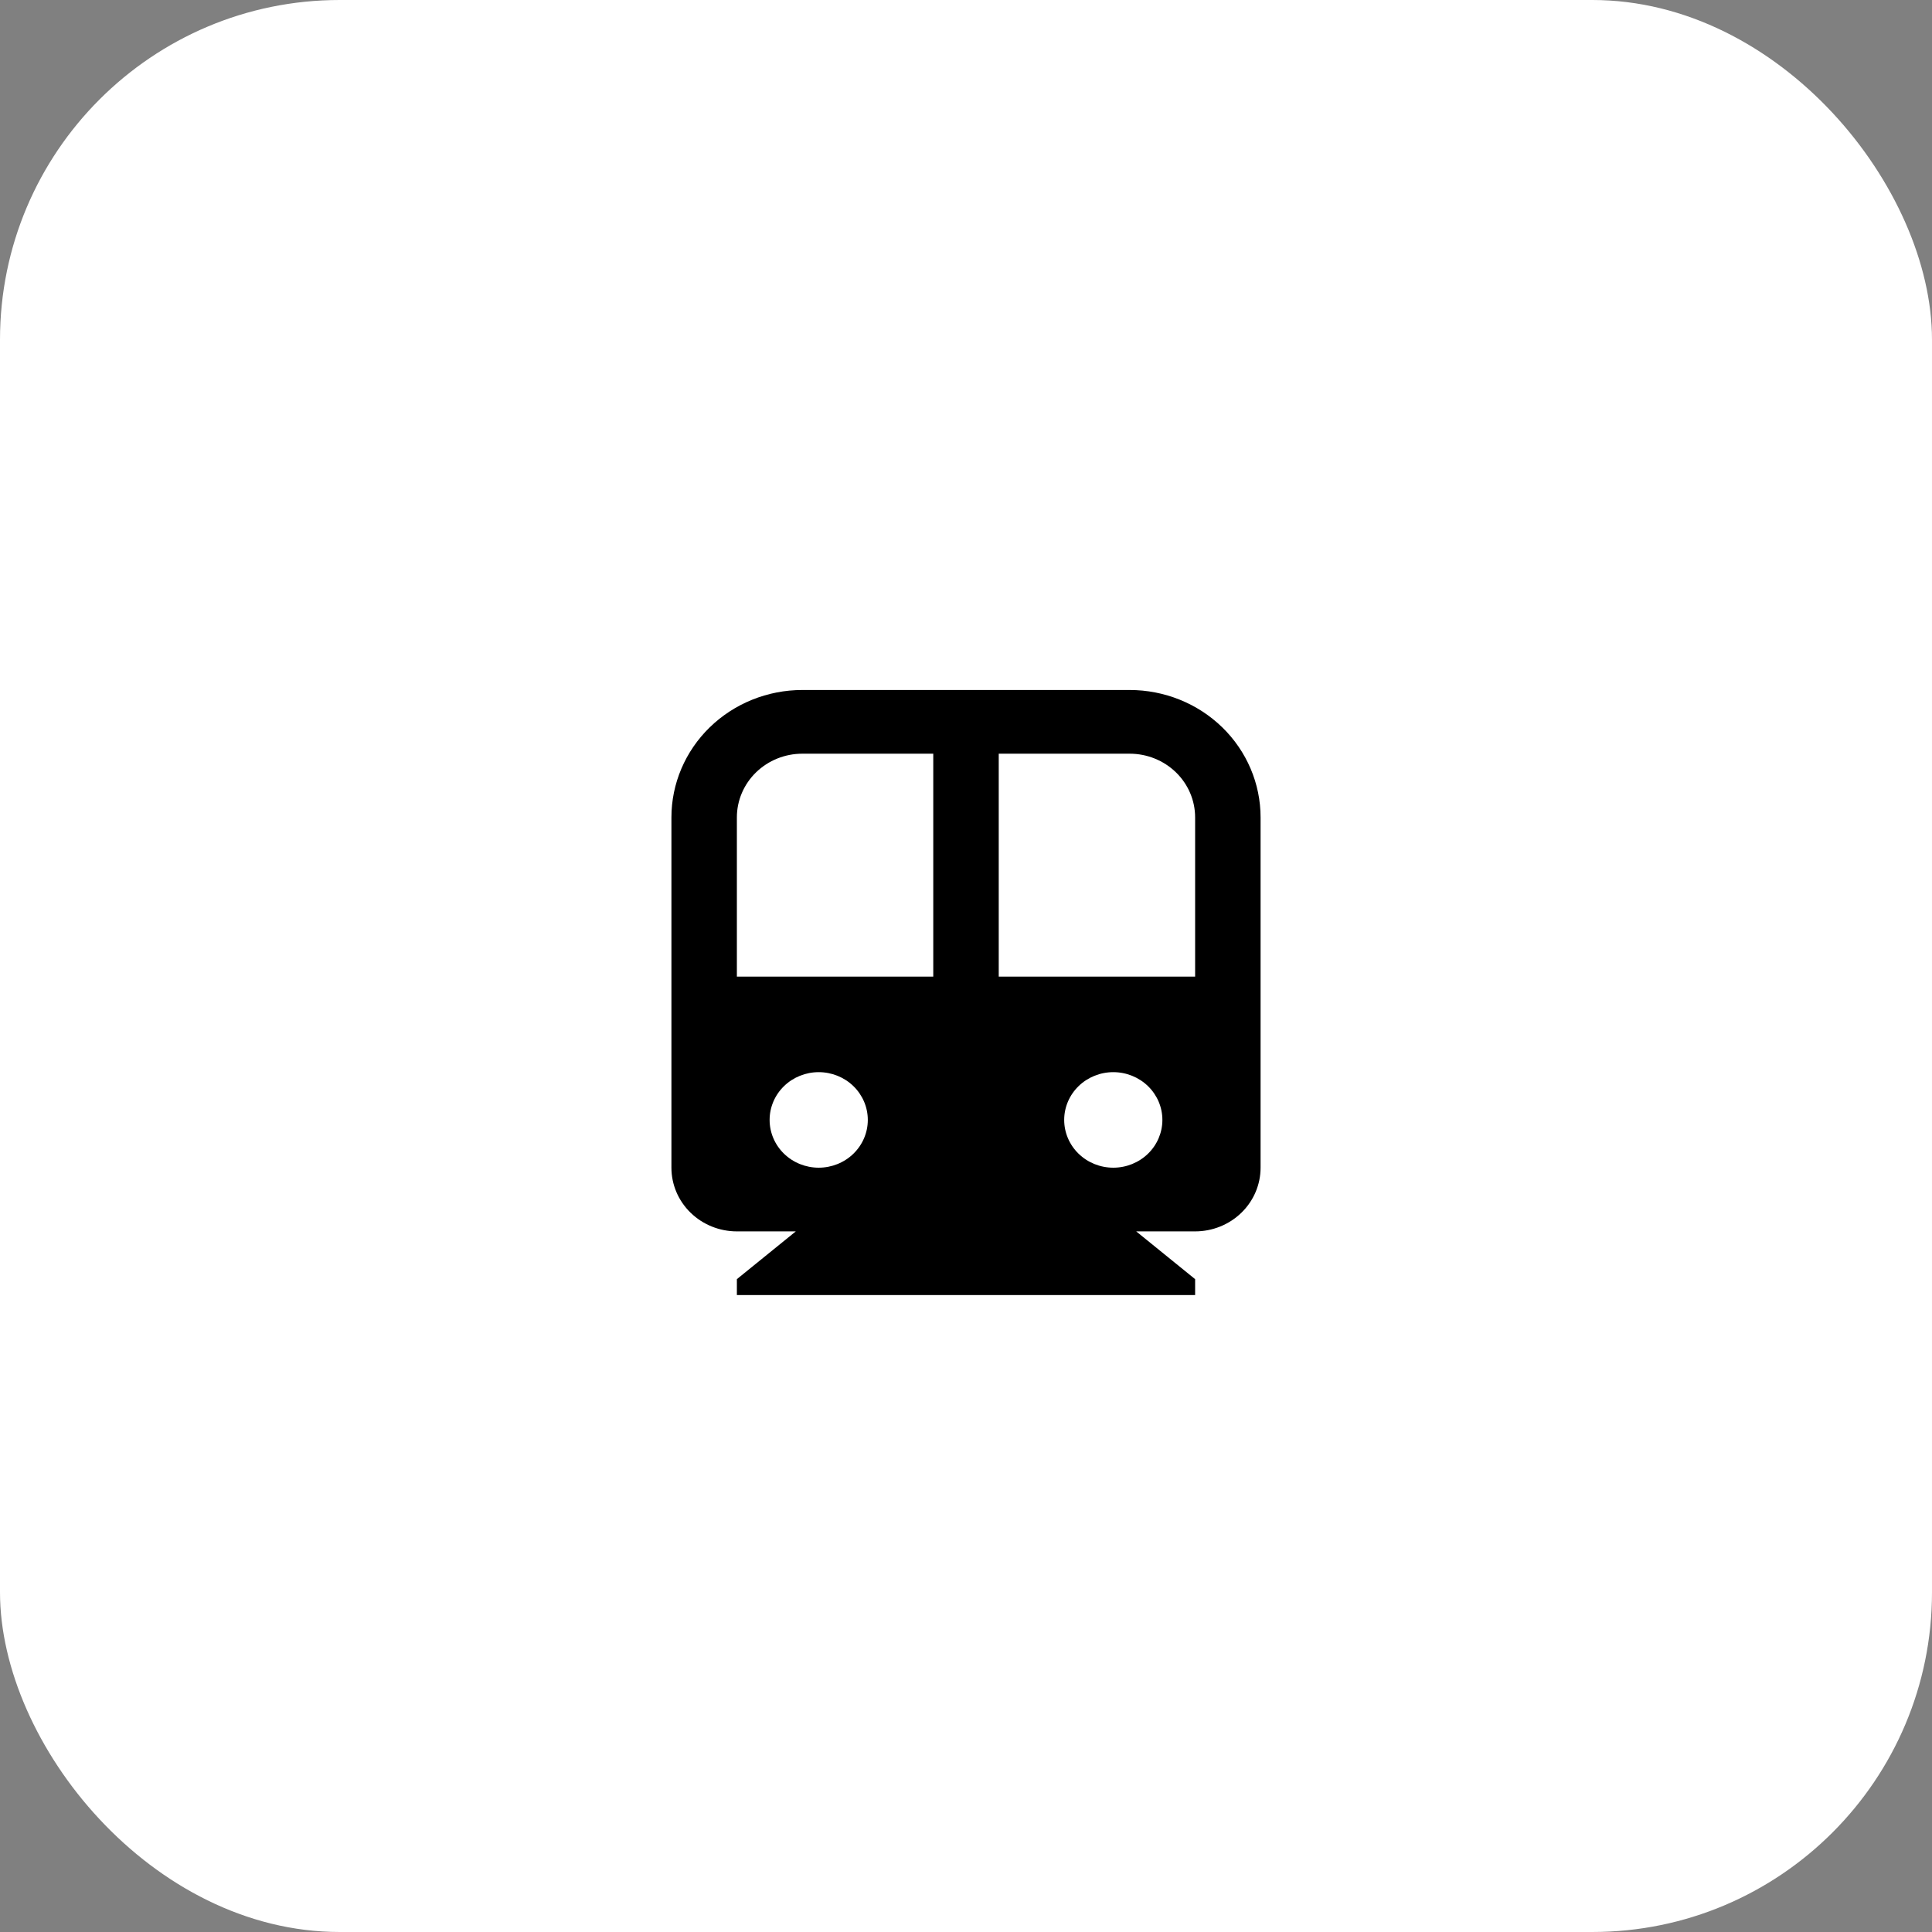<?xml version="1.0" encoding="UTF-8"?> <svg xmlns="http://www.w3.org/2000/svg" width="91" height="91" viewBox="0 0 91 91" fill="none"><rect x="0" y="0" width="91" height="91" fill="#808080" stroke="none"/> <rect width="91" height="91" rx="16" fill="white"></rect> <path d="M53.517 58L56.292 60.25V61H34.708V60.25L37.483 58H34.708C33.891 58 33.106 57.684 32.528 57.121C31.95 56.559 31.625 55.796 31.625 55V38.5C31.625 36.909 32.275 35.383 33.431 34.257C34.588 33.132 36.156 32.5 37.792 32.5H53.208C54.844 32.5 56.412 33.132 57.569 34.257C58.725 35.383 59.375 36.909 59.375 38.5V55C59.375 55.796 59.05 56.559 58.472 57.121C57.894 57.684 57.109 58 56.292 58H53.517ZM43.958 46V35.5H37.792C36.974 35.5 36.19 35.816 35.611 36.379C35.033 36.941 34.708 37.704 34.708 38.5V46H43.958ZM47.042 46H56.292V38.5C56.292 37.704 55.967 36.941 55.389 36.379C54.81 35.816 54.026 35.5 53.208 35.5H47.042V46ZM38.562 55C39.176 55 39.764 54.763 40.198 54.341C40.631 53.919 40.875 53.347 40.875 52.75C40.875 52.153 40.631 51.581 40.198 51.159C39.764 50.737 39.176 50.5 38.562 50.5C37.949 50.5 37.361 50.737 36.927 51.159C36.494 51.581 36.25 52.153 36.25 52.75C36.25 53.347 36.494 53.919 36.927 54.341C37.361 54.763 37.949 55 38.562 55V55ZM52.438 55C53.051 55 53.639 54.763 54.073 54.341C54.506 53.919 54.75 53.347 54.75 52.75C54.75 52.153 54.506 51.581 54.073 51.159C53.639 50.737 53.051 50.5 52.438 50.5C51.824 50.5 51.236 50.737 50.802 51.159C50.369 51.581 50.125 52.153 50.125 52.75C50.125 53.347 50.369 53.919 50.802 54.341C51.236 54.763 51.824 55 52.438 55Z" fill="black"></path> </svg> 